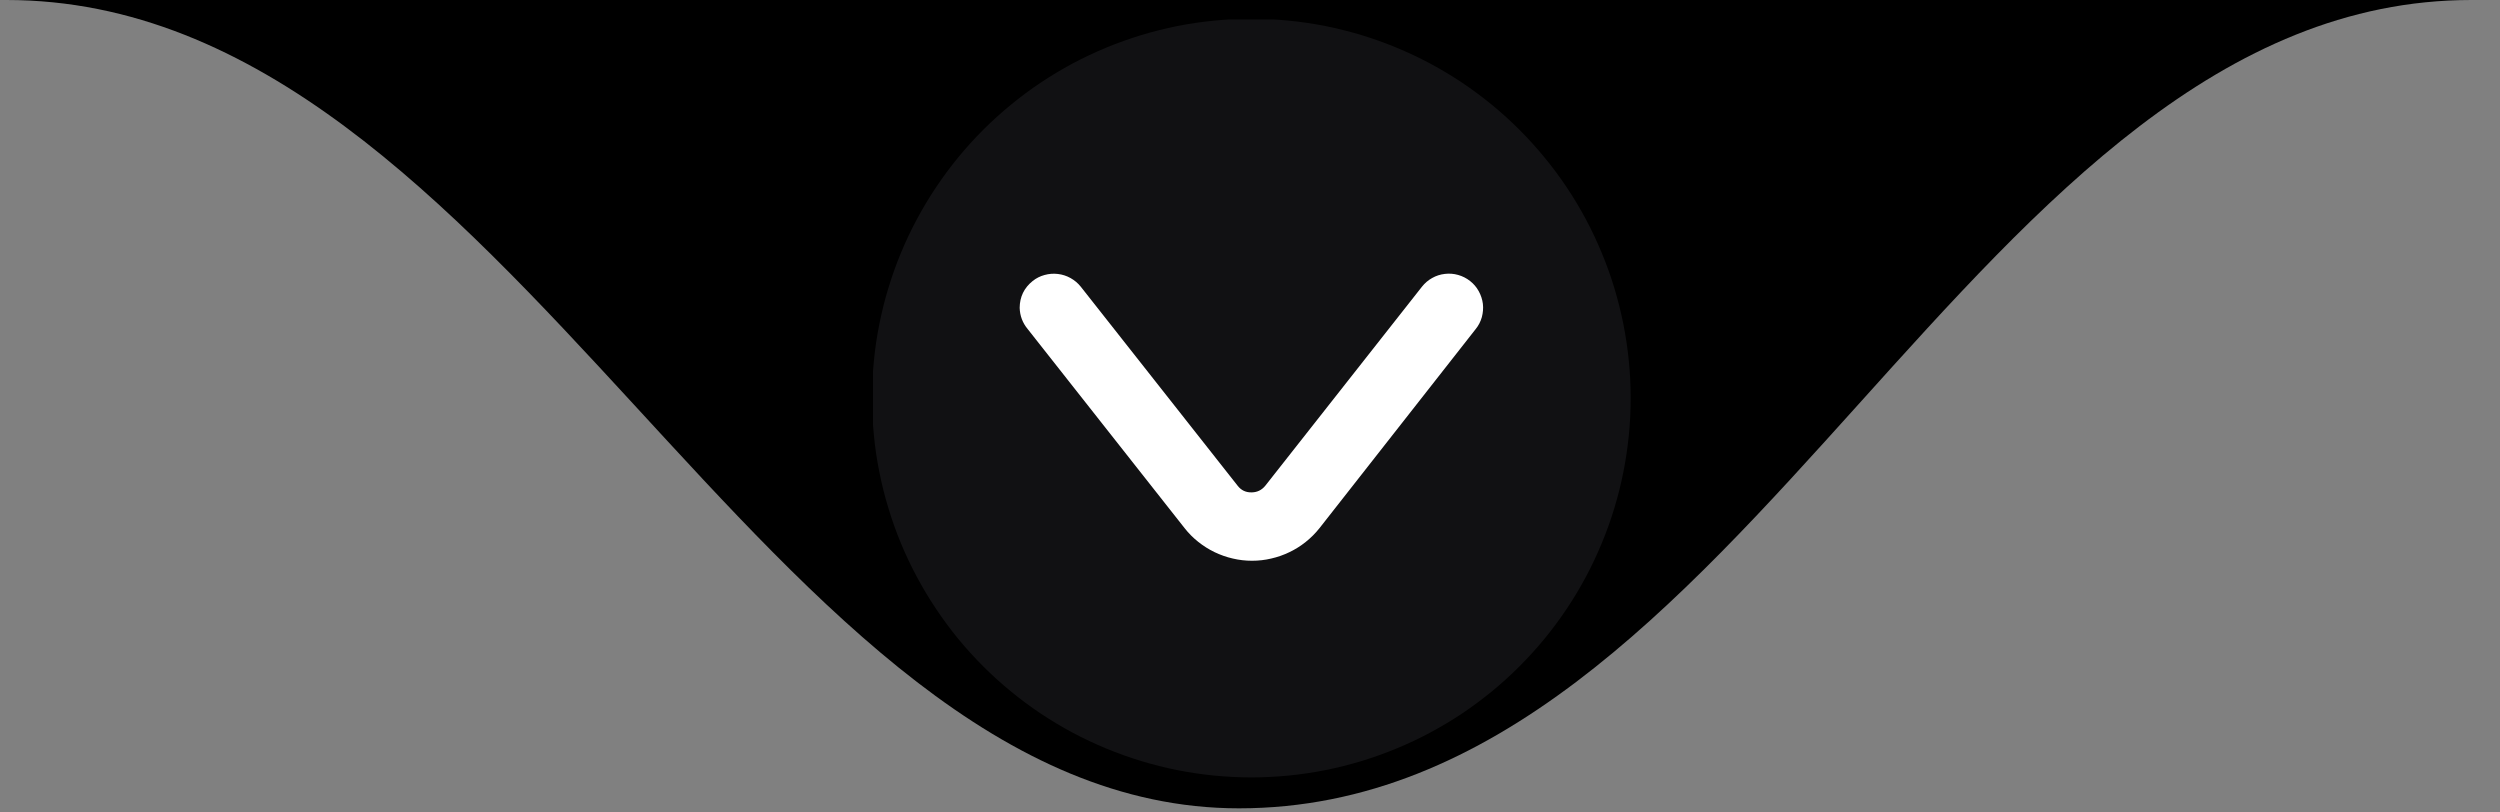 <svg xmlns="http://www.w3.org/2000/svg" xmlns:xlink="http://www.w3.org/1999/xlink" width="200" zoomAndPan="magnify" viewBox="0 0 150 48.75" height="65" preserveAspectRatio="xMidYMid meet" version="1.2"><rect x="0" y="0" width="150" height="48.75" fill="#808080" stroke="none"/><defs><clipPath id="82d8e77076"><path d="M 0.383 0 L 149 0 L 149 48.5 L 0.383 48.5 Z M 0.383 0 "/></clipPath><clipPath id="4722d9c588"><path d="M 52.379 1.168 L 97.895 1.168 L 97.895 46.684 L 52.379 46.684 Z M 52.379 1.168 "/></clipPath></defs><g id="d6ff2ae56f"><g clip-rule="nonzero" clip-path="url(#82d8e77076)"><path style=" stroke:none;fill-rule:nonzero;fill:#000000;fill-opacity:1;" d="M 74.336 48.5 C 104.898 48.5 118.27 0 148.285 0 L 0.383 0 C 30.586 0 45.871 48.5 74.336 48.5 Z M 74.336 48.5 "/></g><path style="fill:none;stroke-width:2;stroke-linecap:round;stroke-linejoin:round;stroke:#f5ff6b;stroke-opacity:1;stroke-miterlimit:4;" d="M 24.713 7.013 L 30.557 13.025 L 36.401 7.013 " transform="matrix(2.407,0,0,2.425,0.383,0)"/><g clip-rule="nonzero" clip-path="url(#4722d9c588)"><path style=" stroke:none;fill-rule:nonzero;fill:#111113;fill-opacity:1;" d="M 75.082 46.645 C 74.336 46.645 73.594 46.605 72.852 46.535 C 72.109 46.461 71.371 46.352 70.641 46.207 C 69.91 46.062 69.188 45.879 68.477 45.664 C 67.762 45.445 67.062 45.195 66.371 44.91 C 65.684 44.625 65.012 44.309 64.352 43.957 C 63.695 43.605 63.059 43.223 62.438 42.809 C 61.816 42.395 61.219 41.949 60.645 41.477 C 60.066 41.004 59.516 40.504 58.988 39.977 C 58.461 39.449 57.961 38.898 57.488 38.324 C 57.016 37.746 56.574 37.148 56.16 36.527 C 55.746 35.91 55.363 35.27 55.012 34.613 C 54.66 33.957 54.34 33.281 54.055 32.594 C 53.77 31.906 53.52 31.203 53.305 30.492 C 53.086 29.777 52.906 29.055 52.762 28.324 C 52.613 27.594 52.504 26.859 52.434 26.117 C 52.359 25.375 52.324 24.629 52.324 23.887 C 52.324 23.141 52.359 22.395 52.434 21.656 C 52.504 20.914 52.613 20.176 52.762 19.445 C 52.906 18.715 53.086 17.992 53.305 17.277 C 53.52 16.566 53.77 15.863 54.055 15.176 C 54.34 14.488 54.66 13.812 55.012 13.156 C 55.363 12.5 55.746 11.859 56.16 11.242 C 56.574 10.621 57.016 10.023 57.488 9.449 C 57.961 8.871 58.461 8.32 58.988 7.793 C 59.516 7.266 60.066 6.766 60.645 6.293 C 61.219 5.82 61.816 5.375 62.438 4.961 C 63.059 4.547 63.695 4.164 64.352 3.812 C 65.012 3.461 65.684 3.145 66.371 2.859 C 67.062 2.574 67.762 2.324 68.477 2.105 C 69.188 1.891 69.91 1.711 70.641 1.562 C 71.371 1.418 72.109 1.309 72.852 1.238 C 73.594 1.164 74.336 1.125 75.082 1.125 C 75.828 1.125 76.57 1.164 77.312 1.238 C 78.055 1.309 78.789 1.418 79.52 1.562 C 80.254 1.711 80.973 1.891 81.688 2.105 C 82.402 2.324 83.102 2.574 83.789 2.859 C 84.48 3.145 85.152 3.461 85.809 3.812 C 86.465 4.164 87.105 4.547 87.727 4.961 C 88.344 5.375 88.941 5.82 89.52 6.293 C 90.094 6.766 90.648 7.266 91.172 7.793 C 91.699 8.32 92.199 8.871 92.672 9.449 C 93.145 10.023 93.59 10.621 94.004 11.242 C 94.418 11.859 94.801 12.5 95.152 13.156 C 95.504 13.812 95.82 14.488 96.105 15.176 C 96.391 15.863 96.645 16.566 96.859 17.277 C 97.074 17.992 97.258 18.715 97.402 19.445 C 97.547 20.176 97.656 20.914 97.73 21.656 C 97.805 22.395 97.84 23.141 97.84 23.887 C 97.84 24.629 97.805 25.375 97.73 26.117 C 97.656 26.859 97.547 27.594 97.402 28.324 C 97.258 29.055 97.074 29.777 96.859 30.492 C 96.645 31.203 96.391 31.906 96.105 32.594 C 95.82 33.281 95.504 33.957 95.152 34.613 C 94.801 35.27 94.418 35.91 94.004 36.527 C 93.59 37.148 93.145 37.746 92.672 38.324 C 92.199 38.898 91.699 39.449 91.172 39.977 C 90.648 40.504 90.094 41.004 89.52 41.477 C 88.941 41.949 88.344 42.395 87.727 42.809 C 87.105 43.223 86.465 43.605 85.809 43.957 C 85.152 44.309 84.48 44.625 83.789 44.91 C 83.102 45.195 82.402 45.445 81.688 45.664 C 80.973 45.879 80.254 46.062 79.52 46.207 C 78.789 46.352 78.055 46.461 77.312 46.535 C 76.57 46.605 75.828 46.645 75.082 46.645 Z M 75.082 46.645 "/></g><path style=" stroke:none;fill-rule:nonzero;fill:#ffffff;fill-opacity:1;" d="M 61.18 18.473 C 61.184 17.812 61.445 17.273 61.961 16.859 C 62.172 16.691 62.41 16.57 62.672 16.5 C 62.938 16.426 63.203 16.406 63.473 16.438 C 63.742 16.469 63.996 16.551 64.234 16.684 C 64.469 16.816 64.676 16.988 64.844 17.199 L 74.262 29.148 C 74.469 29.414 74.742 29.547 75.082 29.543 C 75.422 29.543 75.699 29.41 75.914 29.148 L 85.32 17.199 C 85.488 16.988 85.691 16.812 85.93 16.68 C 86.164 16.547 86.418 16.465 86.691 16.434 C 86.961 16.402 87.227 16.422 87.488 16.496 C 87.75 16.57 87.988 16.691 88.203 16.859 C 88.418 17.027 88.59 17.23 88.723 17.469 C 88.855 17.707 88.938 17.961 88.973 18.23 C 89.004 18.5 88.98 18.766 88.91 19.031 C 88.836 19.293 88.715 19.531 88.543 19.742 L 79.168 31.691 C 78.926 31.996 78.652 32.27 78.348 32.512 C 78.047 32.754 77.719 32.961 77.367 33.129 C 77.02 33.297 76.652 33.426 76.273 33.512 C 75.895 33.602 75.512 33.645 75.121 33.645 C 74.734 33.645 74.348 33.602 73.969 33.512 C 73.59 33.426 73.227 33.297 72.875 33.129 C 72.527 32.961 72.199 32.754 71.895 32.512 C 71.59 32.27 71.316 31.996 71.078 31.691 L 61.66 19.742 C 61.355 19.375 61.195 18.949 61.18 18.473 Z M 61.18 18.473 "/></g></svg>